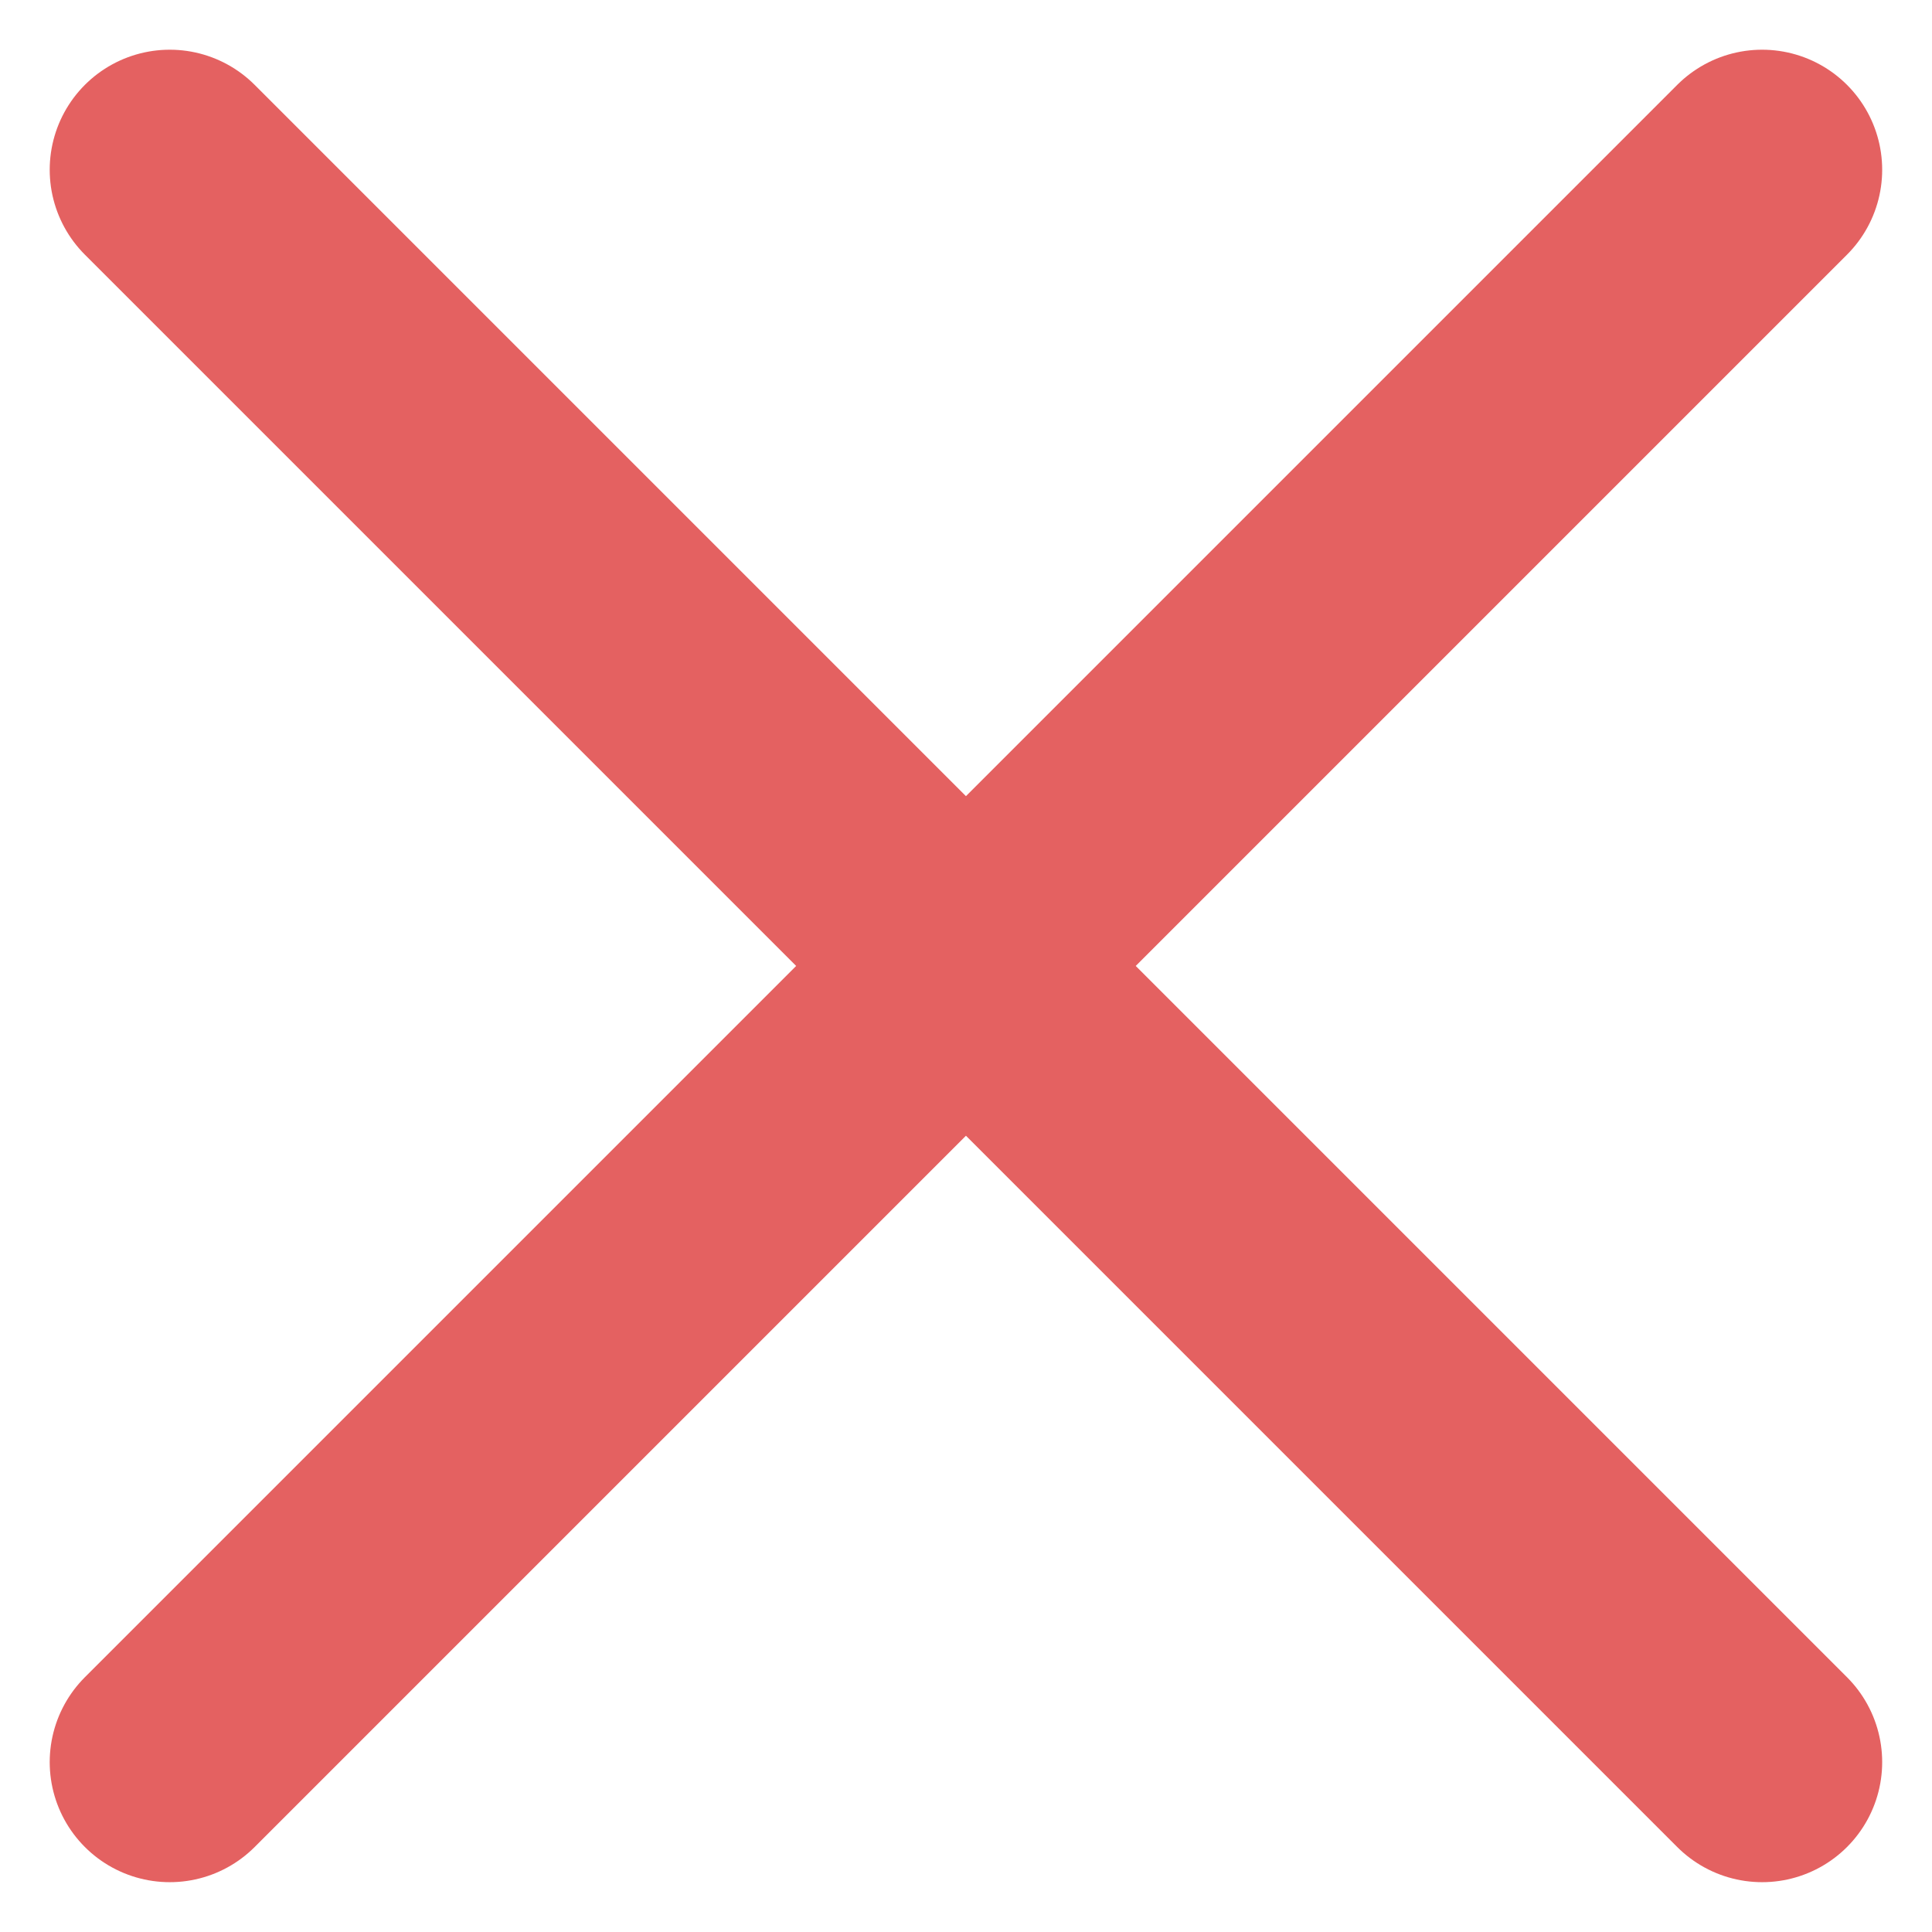 <svg xmlns="http://www.w3.org/2000/svg" width="16.092" height="16.092" viewBox="0 0 16.092 16.092">
  <path id="Icon_feather-x" data-name="Icon feather-x" d="M38.263,25,25,38.263M25,25,38.263,38.263" transform="translate(-23.586 -23.586)" fill="none" stroke="#e46161" stroke-linecap="round" stroke-linejoin="round" stroke-width="2"/>
</svg>
